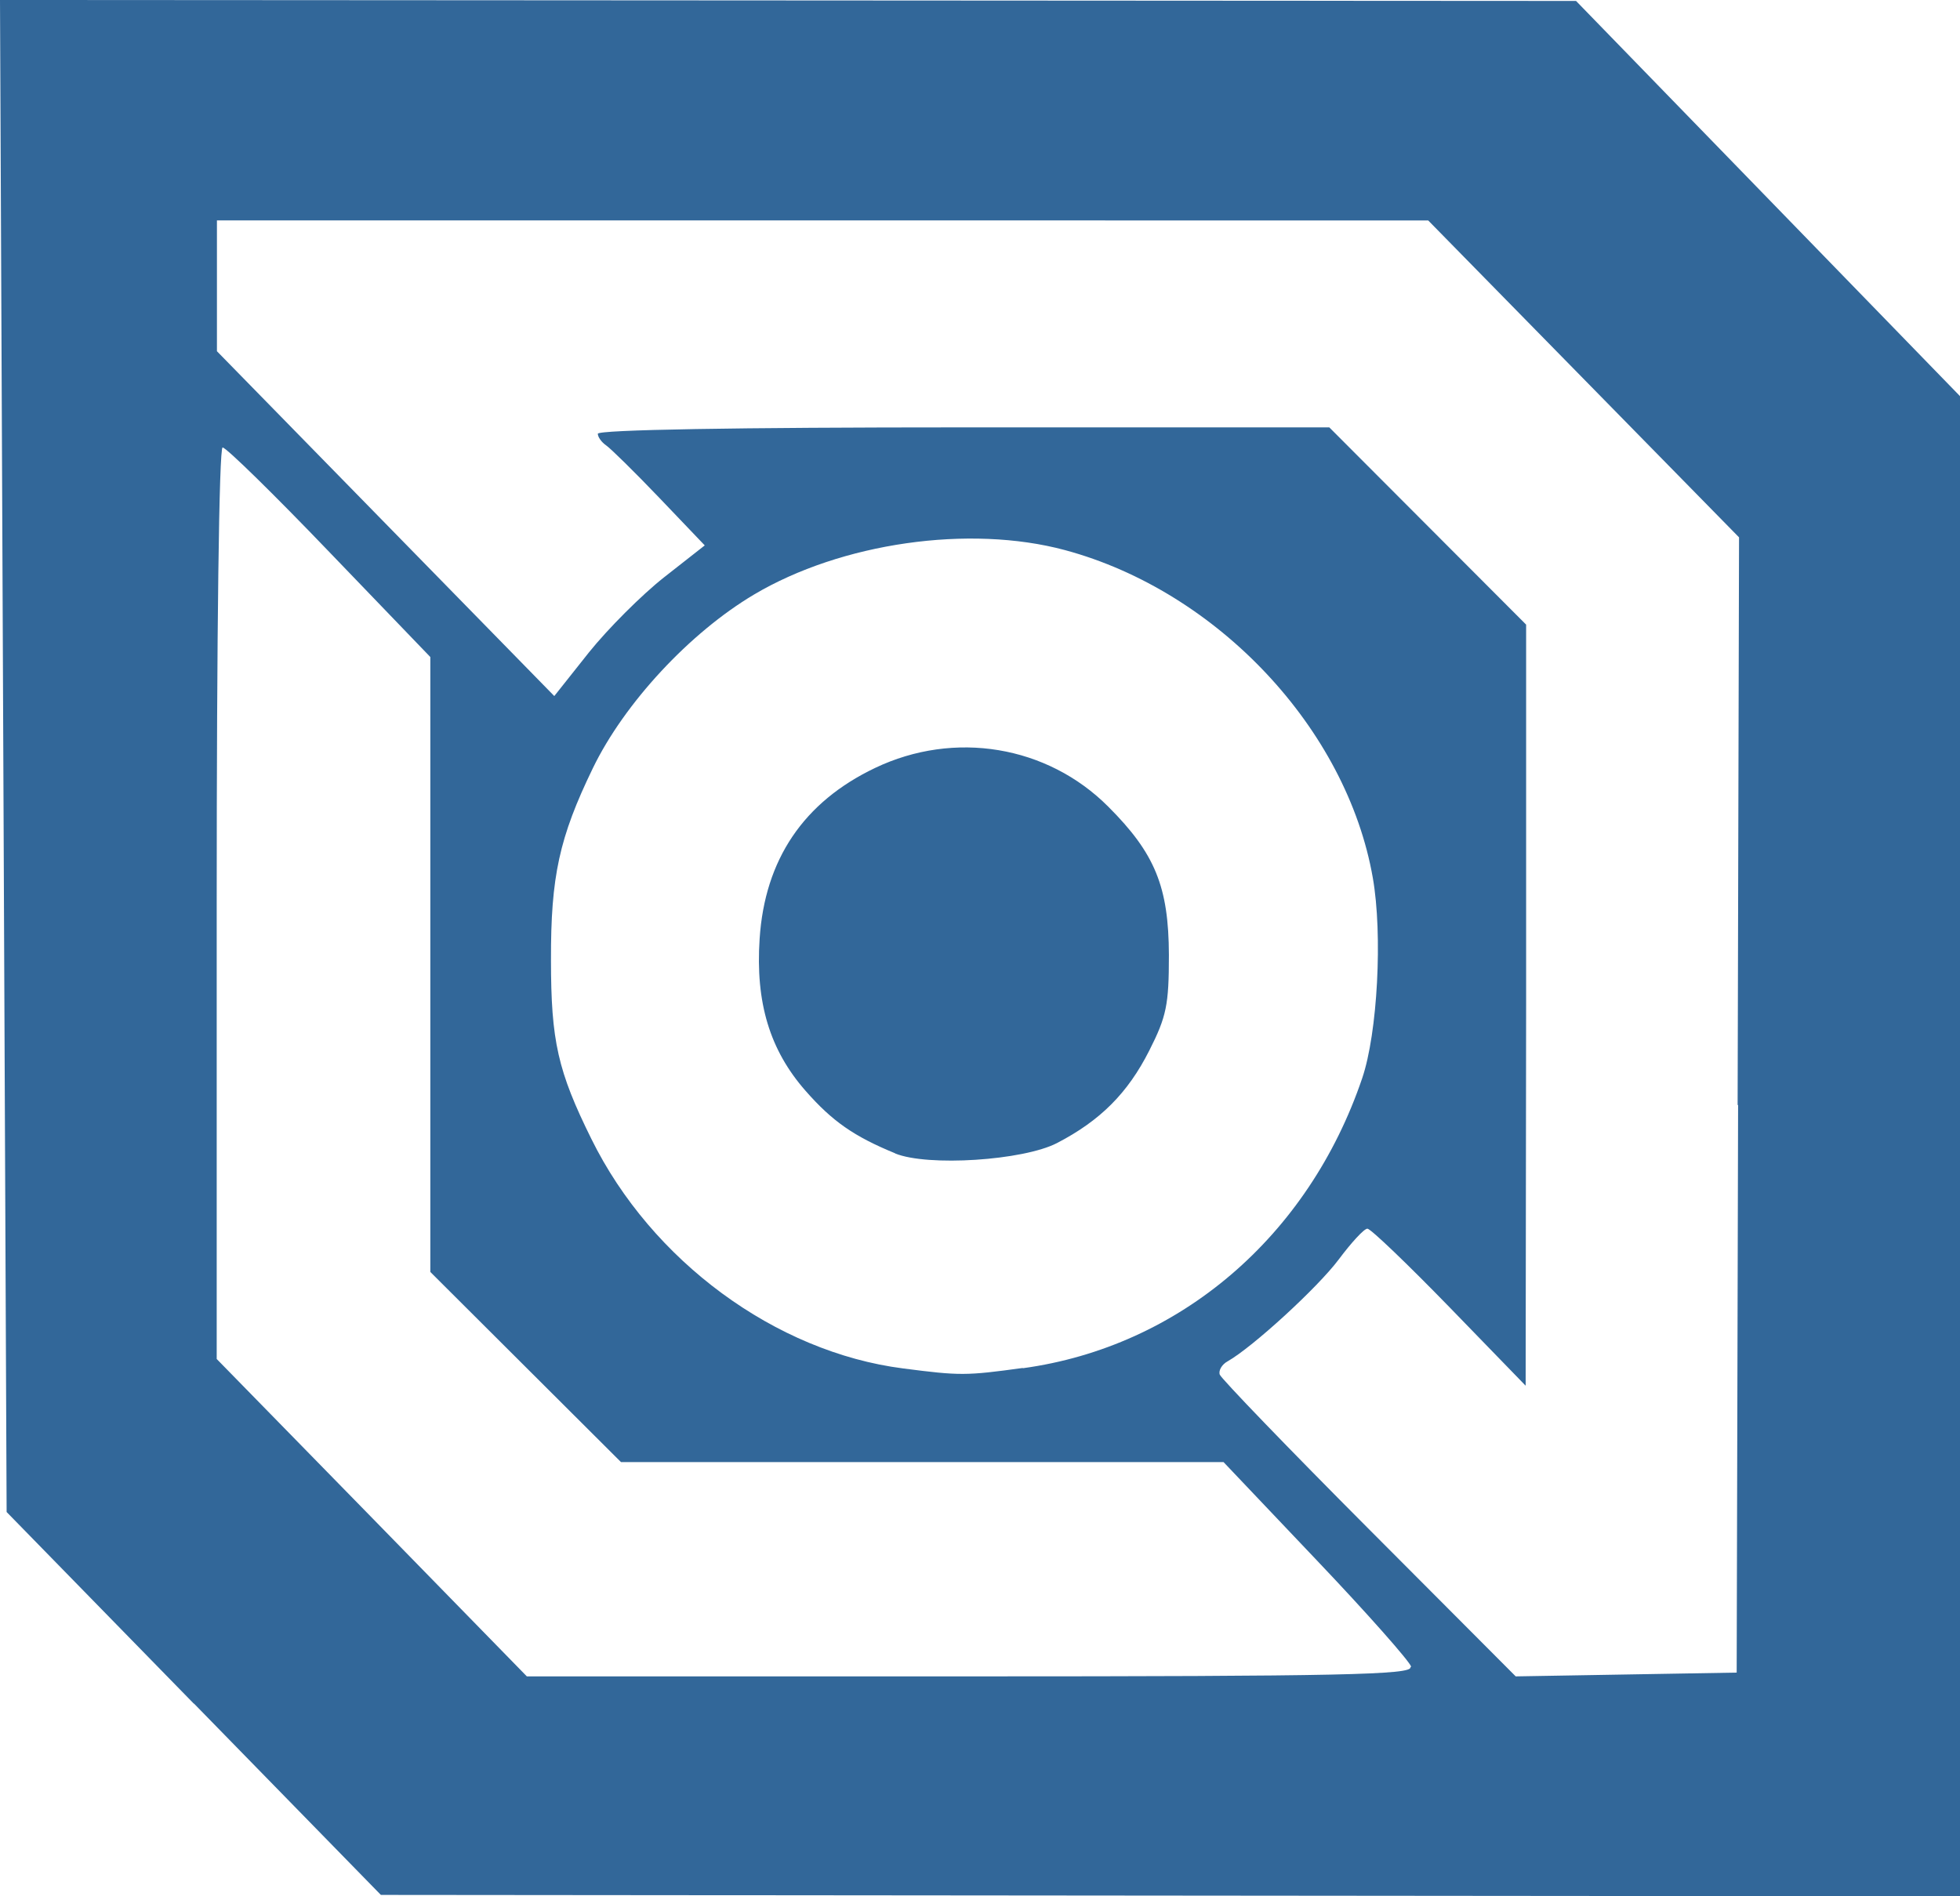 <?xml version="1.0" encoding="UTF-8"?>
<svg xmlns="http://www.w3.org/2000/svg" version="1.1" xmlns:cc="http://creativecommons.org/ns#" xmlns:dc="http://purl.org/dc/elements/1.1/" xmlns:inkscape="http://www.inkscape.org/namespaces/inkscape" xmlns:rdf="http://www.w3.org/1999/02/22-rdf-syntax-ns#" xmlns:sodipodi="http://sodipodi.sourceforge.net/DTD/sodipodi-0.dtd" xmlns:svg="http://www.w3.org/2000/svg" viewBox="0 0 82.85 80.18">
  <!-- Generator: Adobe Illustrator 29.4.0, SVG Export Plug-In . SVG Version: 2.1.0 Build 152)  -->
  <defs>
    <style>
      .st0 {
        fill: #326799;
      }
    </style>
  </defs>
  <g id="svg2" inkscape:export-ydpi="400" inkscape:version="0.91 r13725" sodipodi:docname="LDO Logo.svg">
    <sodipodi:namedview id="base" bordercolor="#666666" borderopacity="1.0" inkscape:current-layer="layer1" inkscape:cx="353.40706" inkscape:cy="460.51595" inkscape:document-units="px" inkscape:pageopacity="0.0" inkscape:pageshadow="2" inkscape:window-height="1028" inkscape:window-maximized="1" inkscape:window-width="1920" inkscape:window-x="1358" inkscape:window-y="-8" inkscape:zoom="0.7" pagecolor="#ffffff" showgrid="false"/>
    <g id="layer1" inkscape:groupmode="layer" inkscape:label="Layer 1">
      <path id="path4187" class="st0" d="M8.19,72.03L.28,63.93l-.14-31.97L0,0l33.31.02,33.31.02,8.12,8.36,8.12,8.36v63.42l-33.38-.03-33.38-.03-7.9-8.09h0ZM59.65,70.47c-.05-.21-1.85-2.25-4.01-4.52l-3.92-4.13h-25.47l-4.03-4.02-4.03-4.02v-26l-4.26-4.43c-2.34-2.44-4.37-4.43-4.52-4.43-.15,0-.25,7.78-.25,19.27v19.27s6.56,6.71,6.56,6.71l6.55,6.71h18.72c15.74,0,18.71-.07,18.63-.39h0ZM73.45,46.72l.06-24-6.57-6.7-6.57-6.7H9.17v5.53l7.13,7.29,7.13,7.29,1.46-1.84c.81-1.01,2.24-2.44,3.18-3.18l1.72-1.35-1.91-2c-1.05-1.1-2.07-2.1-2.26-2.23s-.35-.35-.35-.49c0-.17,5.88-.27,15.46-.27h15.46l4.16,4.17,4.16,4.17v16.09s-.02,16.09-.02,16.09l-3.22-3.32c-1.77-1.82-3.33-3.32-3.47-3.32s-.68.59-1.21,1.3c-.89,1.19-3.64,3.71-4.7,4.31-.24.13-.39.39-.33.56s2.9,3.12,6.31,6.54l6.2,6.22,4.67-.08,4.67-.08.06-24h0ZM43.24,57.85c6.63-.91,12.07-5.57,14.34-12.26.65-1.91.87-6.07.45-8.47-1.1-6.3-6.56-12.12-13.01-13.86-4.05-1.09-9.46-.31-13.15,1.88-2.71,1.61-5.48,4.59-6.81,7.34-1.42,2.93-1.78,4.58-1.77,8.11,0,3.43.29,4.7,1.71,7.57,2.54,5.15,7.78,9.01,13.18,9.7,2.4.31,2.65.31,5.05-.02h0ZM37.83,48.76c-1.73-.71-2.65-1.35-3.78-2.64-1.51-1.72-2.12-3.73-1.94-6.43.22-3.35,1.86-5.78,4.88-7.22,3.35-1.6,7.28-.95,9.86,1.64,1.98,1.98,2.55,3.39,2.56,6.27,0,2.1-.1,2.6-.83,4.04-.91,1.8-2.07,2.96-3.9,3.91-1.43.74-5.47,1-6.84.44Z" inkscape:connector-curvature="0" inkscape:export-xdpi="400" inkscape:export-ydpi="400"/>
    </g>
  </g>
</svg>